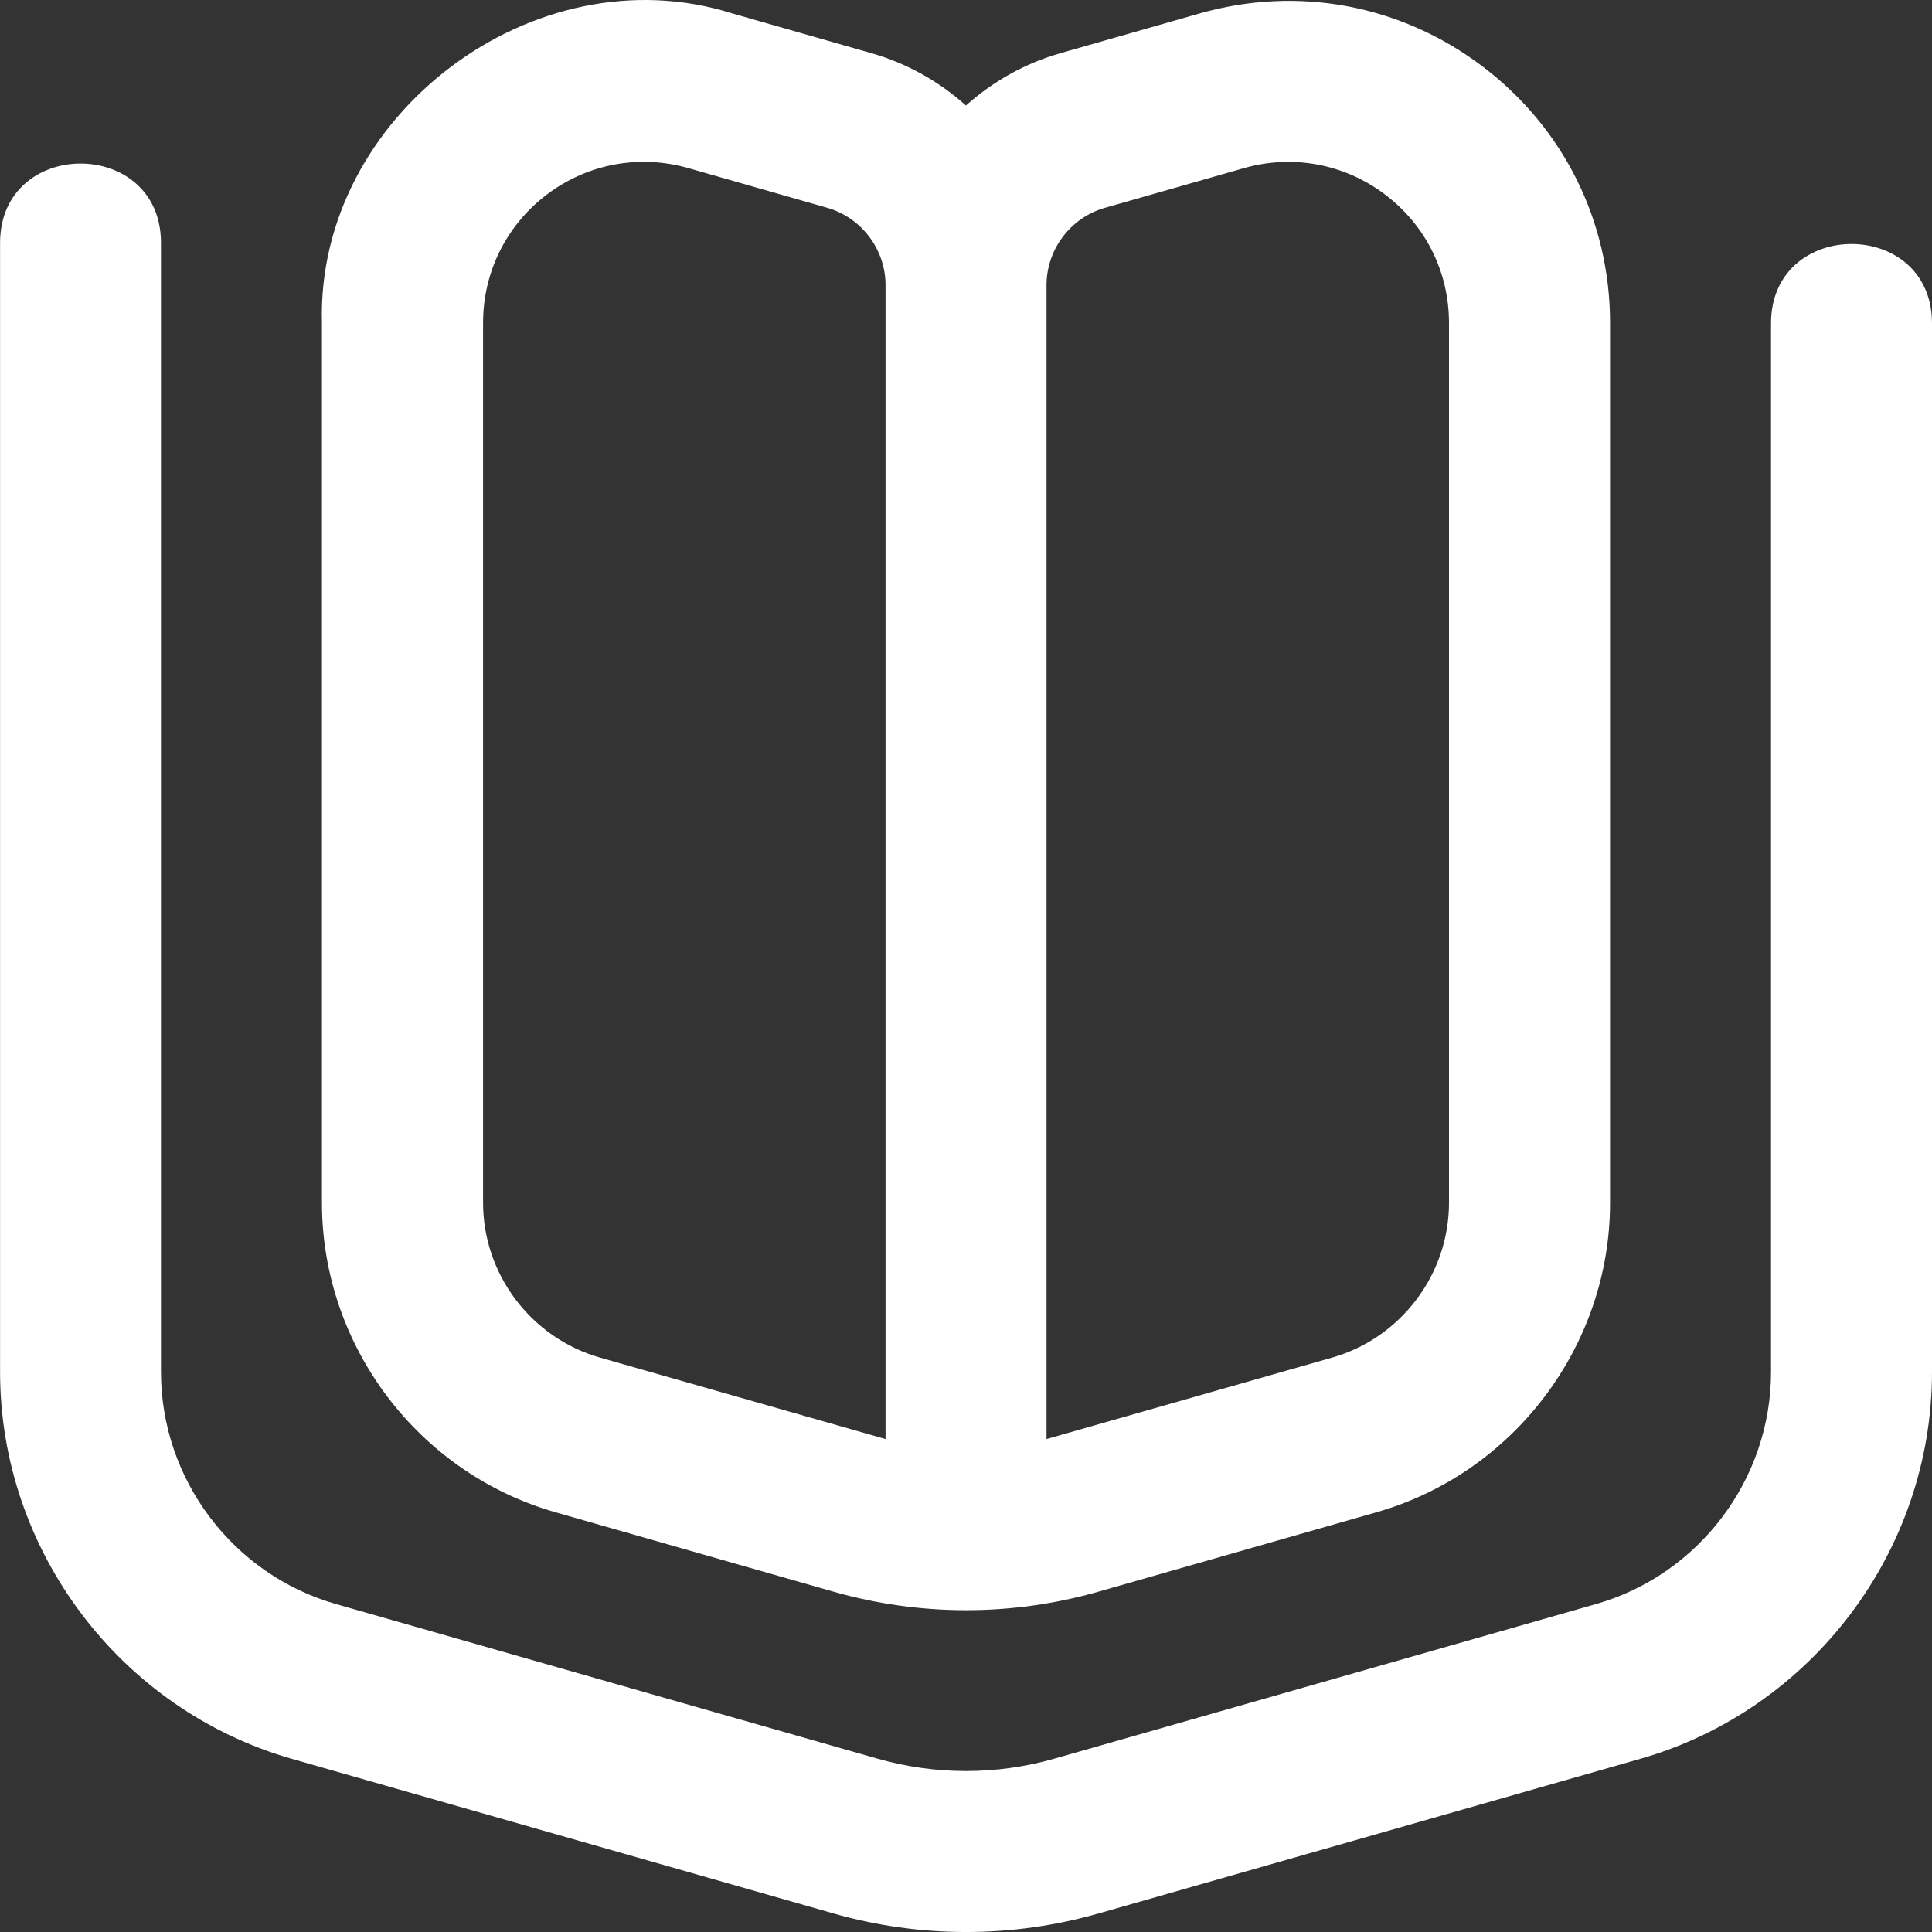 <svg xmlns="http://www.w3.org/2000/svg" width="28" height="28" viewBox="0 0 28 28" fill="none"><rect x="0" y="0" width="28" height="28" fill="#333333" stroke="none"/><path d="M0.001 3.514V19.884C0.001 22.473 1.741 24.778 4.231 25.491L12.078 27.731C13.336 28.09 14.666 28.09 15.923 27.731L23.77 25.491C26.261 24.779 28 22.474 28 19.884V4.68C27.993 3.154 25.674 3.156 25.667 4.68V19.884C25.667 21.439 24.623 22.822 23.128 23.248L15.281 25.488C14.443 25.727 13.557 25.727 12.717 25.488L4.872 23.248C3.377 22.822 2.333 21.439 2.333 19.884V3.514C2.326 1.988 0.008 1.99 0.001 3.514ZM23.334 17.432V4.68C23.334 3.202 22.657 1.845 21.477 0.956C20.298 0.067 18.807 -0.211 17.385 0.195L15.371 0.77C14.851 0.918 14.386 1.183 13.999 1.529C13.613 1.183 13.148 0.918 12.627 0.77L10.615 0.195C7.744 -0.712 4.582 1.674 4.666 4.68V17.432C4.666 19.503 6.058 21.348 8.051 21.917L12.077 23.067C13.336 23.426 14.666 23.426 15.922 23.067L19.948 21.917C21.941 21.348 23.334 19.503 23.334 17.432ZM12.834 20.856C12.796 20.845 8.694 19.675 8.694 19.675C7.697 19.39 7.001 18.468 7.001 17.432V4.68C7.001 3.942 7.339 3.263 7.928 2.817C8.521 2.37 9.271 2.236 9.975 2.436L11.987 3.011C12.485 3.153 12.834 3.614 12.834 4.132V20.856ZM21 17.432C21 18.468 20.304 19.39 19.308 19.675C19.308 19.675 15.206 20.845 15.167 20.856V4.133C15.167 3.615 15.515 3.154 16.013 3.012L18.027 2.437C18.73 2.236 19.481 2.371 20.073 2.819C20.662 3.263 21 3.942 21 4.681V17.432Z" fill="white"></path></svg>
